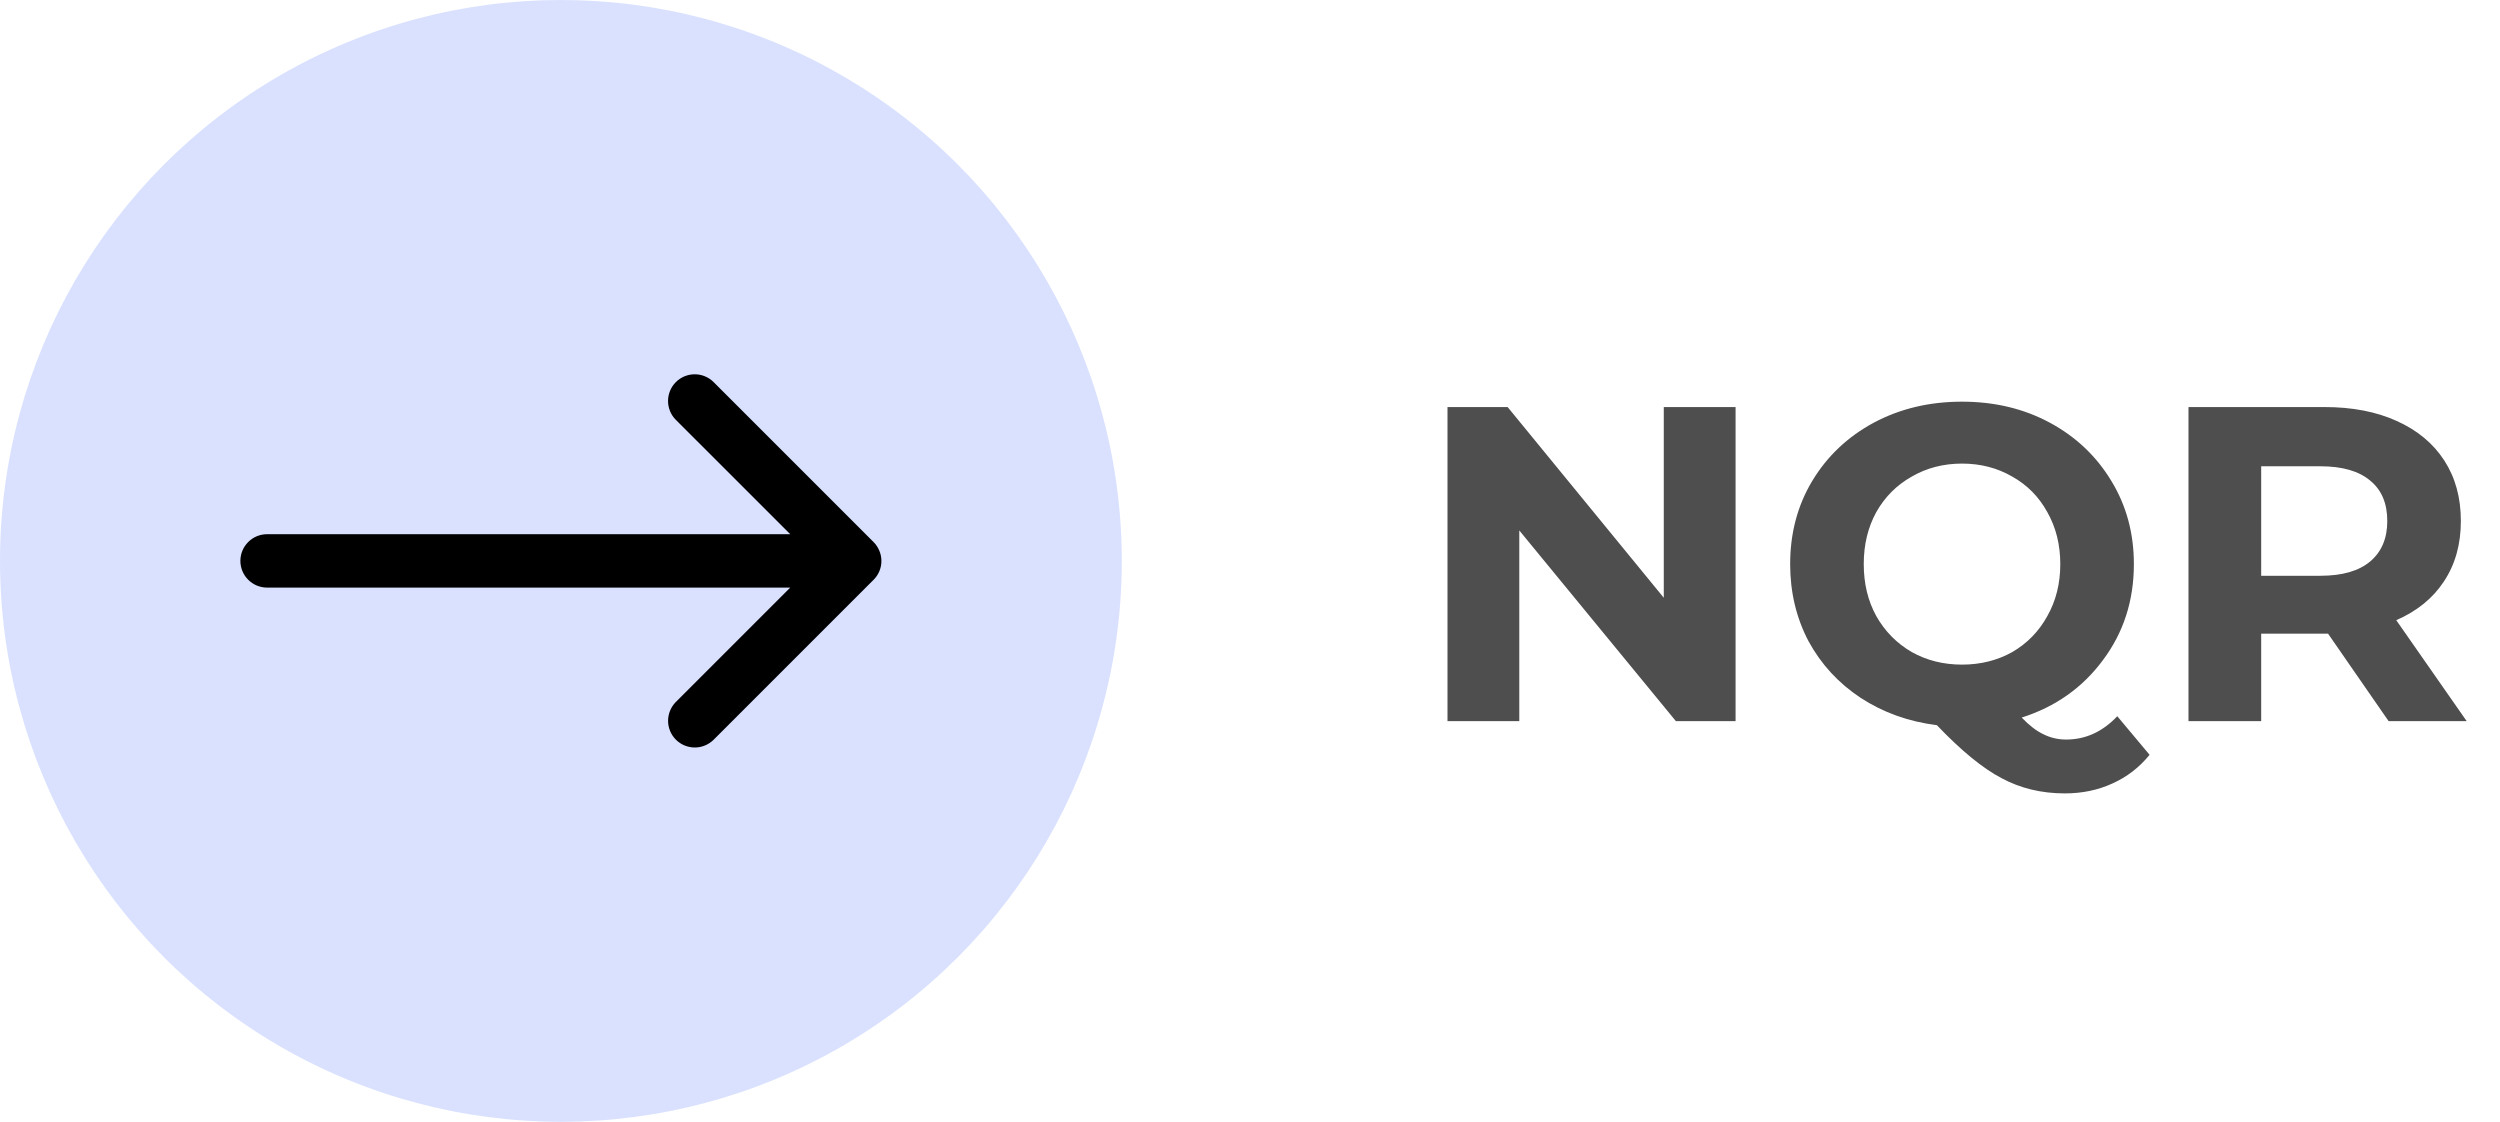 <svg width="78" height="35" viewBox="0 0 78 35" fill="none" xmlns="http://www.w3.org/2000/svg">
<path d="M54.15 12.7V22.5H52.288L47.402 16.55V22.5H45.162V12.7H47.038L51.91 18.65V12.7H54.15ZM67.067 23.55C66.749 23.942 66.362 24.241 65.905 24.446C65.457 24.651 64.962 24.754 64.421 24.754C63.693 24.754 63.035 24.595 62.447 24.278C61.859 23.97 61.187 23.419 60.431 22.626C59.544 22.514 58.751 22.229 58.051 21.772C57.36 21.315 56.819 20.727 56.427 20.008C56.044 19.28 55.853 18.477 55.853 17.6C55.853 16.639 56.081 15.775 56.539 15.01C57.005 14.235 57.645 13.629 58.457 13.19C59.278 12.751 60.197 12.532 61.215 12.532C62.232 12.532 63.147 12.751 63.959 13.19C64.771 13.629 65.41 14.235 65.877 15.01C66.343 15.775 66.577 16.639 66.577 17.6C66.577 18.739 66.255 19.737 65.611 20.596C64.976 21.455 64.131 22.052 63.077 22.388C63.31 22.631 63.534 22.803 63.749 22.906C63.973 23.018 64.211 23.074 64.463 23.074C65.069 23.074 65.601 22.831 66.059 22.346L67.067 23.55ZM58.149 17.6C58.149 18.207 58.279 18.748 58.541 19.224C58.811 19.7 59.18 20.073 59.647 20.344C60.113 20.605 60.636 20.736 61.215 20.736C61.793 20.736 62.316 20.605 62.783 20.344C63.249 20.073 63.613 19.7 63.875 19.224C64.145 18.748 64.281 18.207 64.281 17.6C64.281 16.993 64.145 16.452 63.875 15.976C63.613 15.5 63.249 15.131 62.783 14.87C62.316 14.599 61.793 14.464 61.215 14.464C60.636 14.464 60.113 14.599 59.647 14.87C59.18 15.131 58.811 15.5 58.541 15.976C58.279 16.452 58.149 16.993 58.149 17.6ZM74.525 22.5L72.635 19.77H72.523H70.549V22.5H68.281V12.7H72.523C73.391 12.7 74.142 12.845 74.777 13.134C75.421 13.423 75.916 13.834 76.261 14.366C76.606 14.898 76.779 15.528 76.779 16.256C76.779 16.984 76.602 17.614 76.247 18.146C75.902 18.669 75.407 19.07 74.763 19.35L76.961 22.5H74.525ZM74.483 16.256C74.483 15.705 74.306 15.285 73.951 14.996C73.597 14.697 73.079 14.548 72.397 14.548H70.549V17.964H72.397C73.079 17.964 73.597 17.815 73.951 17.516C74.306 17.217 74.483 16.797 74.483 16.256Z" fill="#4E4E4E"/>
<circle cx="17.5" cy="17.5" r="17.5" fill="#0038FF" fill-opacity="0.15"/>
<path d="M7.5 17.5C7.5 17.721 7.588 17.933 7.744 18.089C7.9 18.245 8.112 18.333 8.333 18.333H24.655L21.078 21.91C20.927 22.067 20.843 22.278 20.844 22.496C20.846 22.715 20.934 22.924 21.088 23.078C21.243 23.233 21.452 23.32 21.671 23.322C21.889 23.324 22.099 23.24 22.257 23.088L27.257 18.088C27.334 18.012 27.395 17.921 27.437 17.82C27.479 17.72 27.5 17.612 27.5 17.503V17.5C27.5 17.392 27.478 17.283 27.435 17.182C27.393 17.081 27.332 16.989 27.255 16.912L22.255 11.912C22.098 11.76 21.887 11.676 21.669 11.678C21.45 11.68 21.241 11.767 21.087 11.922C20.932 12.076 20.845 12.285 20.843 12.504C20.841 12.722 20.925 12.933 21.077 13.09L24.655 16.667H8.333C8.112 16.667 7.9 16.755 7.744 16.911C7.588 17.067 7.5 17.279 7.5 17.5Z" fill="black"/>
</svg>
